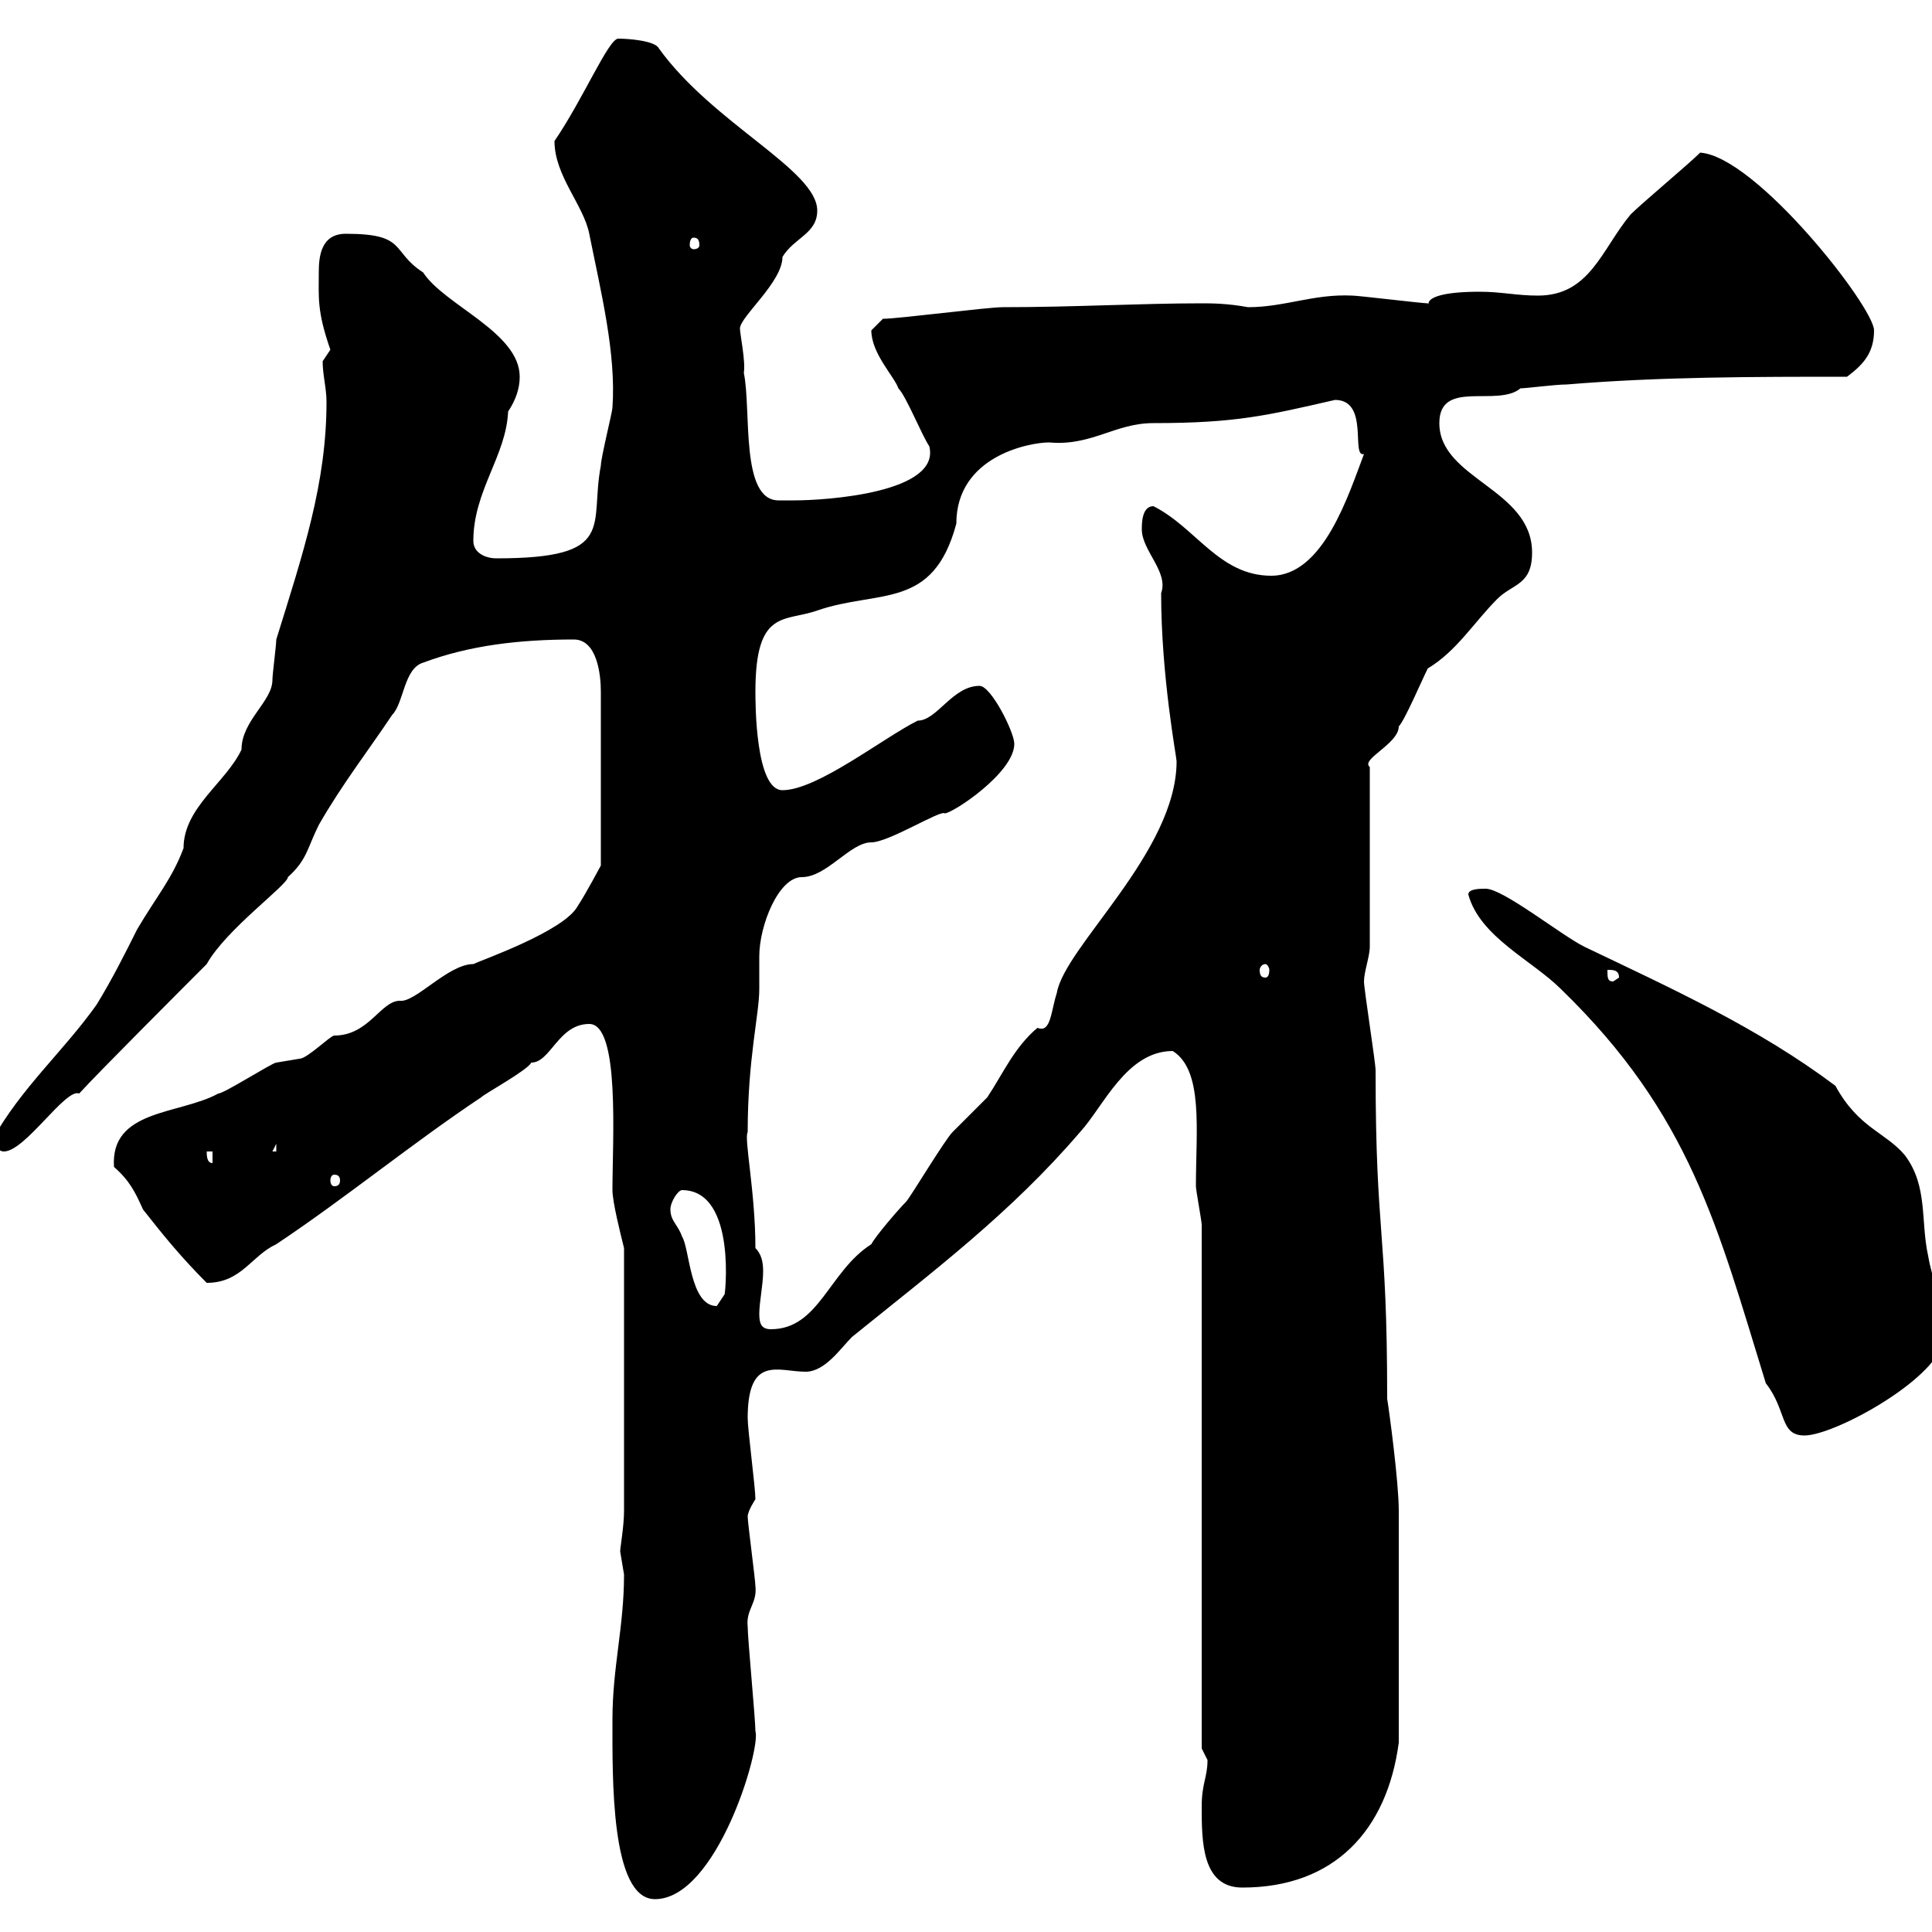 <svg xmlns="http://www.w3.org/2000/svg" xmlns:xlink="http://www.w3.org/1999/xlink" width="300" height="300"><path d="M95.10 267C95.10 276 94.80 294.90 101.70 294.90C111.30 294.90 118.20 271.50 117.30 268.80C117.30 267 116.10 254.40 116.10 252.60C115.80 249.90 117.60 249 117.30 246.30C117.30 245.40 116.10 236.40 116.10 235.50C116.10 234.60 117.30 232.80 117.30 232.80C117.30 231 116.10 222 116.10 220.20C116.10 210.30 120.90 213 125.10 213C128.10 213 130.50 209.40 132.30 207.60C144.90 197.40 156.90 188.40 167.70 175.80C171.30 171.90 174.90 163.20 182.10 163.20C186.90 166.20 185.70 175.50 185.70 184.20C185.70 184.80 186.60 189.60 186.60 190.20L186.60 271.50C186.60 271.50 187.50 273.30 187.50 273.30C187.50 276 186.60 276.90 186.60 280.50C186.60 285.90 186.60 293.10 192.90 293.10C207.30 293.10 215.40 284.10 217.20 270.60C217.20 257.70 217.20 242.40 217.20 234.60C217.20 230.10 215.70 219 215.40 217.20C215.40 190.50 213.60 192.30 213.60 166.20C213.60 165 211.80 153.60 211.80 152.40C211.80 150.90 212.70 148.50 212.70 147L212.70 119.10C211.20 117.90 217.20 115.50 217.20 112.80C218.10 111.90 220.80 105.60 221.70 103.80C226.20 101.10 228.90 96.60 232.50 93C234.90 90.60 237.90 90.90 237.90 85.80C237.90 75.90 223.50 74.40 223.50 65.70C223.50 58.80 232.50 63.30 236.10 60.30C237 60.30 241.50 59.70 243.30 59.70C257.70 58.50 272.40 58.50 286.80 58.50C289.20 56.70 291 54.90 291 51.30C291 47.70 272.70 24.30 264 23.70C262.20 25.50 255 31.50 253.20 33.30C248.70 38.70 246.90 45.90 238.80 45.90C235.50 45.90 233.10 45.30 229.80 45.30C219 45.30 222.60 48.30 221.70 47.10C220.80 47.10 210.90 45.90 210 45.90C204 45.60 199.50 47.70 193.80 47.70C190.50 47.10 188.10 47.10 186.60 47.10C177 47.10 166.80 47.70 155.70 47.70C153.30 47.70 139.50 49.50 137.10 49.50C137.10 49.50 135.30 51.30 135.30 51.30C135.30 54.90 138.90 58.50 139.50 60.30C140.70 61.50 143.10 67.50 144.30 69.30C146.10 76.50 128.40 77.70 123.30 77.70C122.70 77.70 121.80 77.70 120.90 77.70C114.90 77.70 116.70 63.60 115.50 57.90C115.80 56.10 114.90 51.90 114.90 51C114.90 49.20 121.50 43.80 121.50 39.90C123.30 36.90 126.90 36.30 126.90 32.70C126.90 26.40 110.70 19.20 102.30 7.50C101.70 6.30 97.50 6 96 6C94.50 6 90.60 15.30 86.10 21.90C86.10 27.30 90.60 31.80 91.50 36.30C93.30 45.30 95.70 54.90 95.10 63.30C95.10 63.90 93.30 71.10 93.30 72.30C91.50 81.60 96 86.70 77.10 86.70C75.30 86.70 73.50 85.80 73.50 84C73.50 76.20 78.60 70.80 78.90 63.90C80.10 62.10 80.70 60.30 80.70 58.50C80.70 51.60 69 47.40 65.70 42.30C60.60 39 63.30 36.30 53.70 36.30C49.80 36.30 49.50 39.90 49.50 42.30C49.50 46.20 49.20 48.30 51.30 54.30C51.30 54.30 50.10 56.10 50.10 56.10C50.10 58.20 50.70 60.30 50.70 62.40C50.70 75 47.10 85.80 42.90 99.30C42.90 100.20 42.30 104.70 42.30 105.60C42.30 108.90 37.50 111.90 37.50 116.40C35.10 121.50 28.50 125.40 28.50 131.70C26.70 136.50 24.30 139.20 21.30 144.30C19.50 147.90 17.40 152.10 15 156C9.90 163.20 3.30 168.90-1.20 177C-1.20 177.60-0.30 178.80 0.60 178.80C3.90 178.80 10.20 168.90 12.30 169.80C15 166.80 29.40 152.40 32.10 149.70C35.10 144.30 44.70 137.40 44.70 136.20C47.70 133.50 47.70 131.70 49.50 128.10C53.10 121.80 57.30 116.40 60.90 111C62.70 109.20 62.70 103.80 65.70 102.90C72.90 100.20 80.70 99.30 89.10 99.30C92.70 99.30 93.30 104.70 93.30 107.40L93.30 134.40C93.30 134.40 90.90 138.90 89.70 140.70C87.60 144.60 74.70 149.10 73.50 149.70C69.60 149.70 64.50 155.70 62.10 155.40C59.10 155.40 57.30 160.80 51.90 160.80C51.30 160.80 47.70 164.40 46.50 164.40C46.50 164.40 42.90 165 42.90 165C42.30 165 34.80 169.80 33.90 169.80C27.90 173.10 17.10 172.20 17.70 181.20C20.10 183.30 21 185.10 22.20 187.80C25.50 192 28.20 195.30 32.10 199.20C37.50 199.20 39 195 42.90 193.20C53.70 186 63.90 177.60 74.70 170.40C75.30 169.80 81.90 166.20 82.50 165C85.50 165 86.70 159 91.50 159C96.30 159 95.10 177 95.10 184.80C95.10 186.60 96.30 191.40 96.90 193.80L96.90 234.60C96.90 237 96.30 240.30 96.30 240.90C96.30 240.90 96.90 244.50 96.90 244.50C96.90 252.60 95.10 258.90 95.10 267ZM228 138.90C229.80 145.50 237.90 149.10 242.40 153.60C262.50 173.10 266.70 190.50 274.20 214.80C277.50 219 276.30 222.90 280.20 222.90C285 222.90 301.80 213.60 301.80 207.60C301.80 202.80 300 198.60 299.40 195C298.20 189.60 299.40 184.20 295.80 179.40C292.80 175.80 288.60 175.20 285 168.60C273 159.60 259.80 153.60 246 147C242.40 145.20 233.40 138 230.70 138C229.80 138 228 138 228 138.90ZM117.30 193.80C117.30 185.10 115.50 176.70 116.10 175.80C116.10 164.40 117.90 157.50 117.90 153.60C117.90 151.80 117.90 150.30 117.90 148.50C117.90 143.70 120.90 136.20 124.50 136.20C128.40 136.20 132 130.80 135.30 130.80C138 130.80 146.10 125.70 146.70 126.30C147.90 126.30 157.50 120 157.50 115.50C157.50 113.70 153.90 106.50 152.10 106.50C147.90 106.50 145.50 111.90 142.50 111.90C137.10 114.60 126.90 122.70 121.50 122.70C117.30 122.70 117.30 109.20 117.30 107.40C117.30 94.50 121.80 96.60 126.90 94.80C136.50 91.50 144.90 94.80 148.50 81.30C148.50 70.80 159.90 68.70 162.90 68.70C169.50 69.30 173.10 65.70 179.10 65.70C192 65.70 196.80 64.50 207.30 62.10C212.70 62.10 209.70 71.10 211.80 70.50C209.40 76.80 205.50 89.40 197.40 89.40C189.30 89.40 185.70 81.90 179.10 78.60C177.30 78.60 177.30 81.30 177.30 82.20C177.30 85.50 181.50 88.80 180.30 92.10C180.30 105 182.70 117.60 182.70 118.20C182.70 132.30 165.30 147 164.10 154.20C163.20 156.90 163.20 160.50 161.10 159.60C157.50 162.60 155.70 166.80 153.30 170.40C152.10 171.60 148.50 175.20 147.90 175.80C146.70 177 141.30 186 140.70 186.60C139.50 187.80 135.90 192 135.30 193.20C128.70 197.40 127.20 206.40 119.70 206.40C118.20 206.40 117.90 205.50 117.90 204C117.90 202.20 118.50 199.50 118.50 197.40C118.50 195.90 118.20 194.70 117.30 193.80ZM104.10 187.80C104.10 186.60 105.30 184.80 105.90 184.80C114.60 184.80 112.50 201.90 112.50 201C112.50 201 111.30 202.80 111.30 202.80C107.10 202.80 107.10 193.80 105.90 192C105.30 190.20 104.10 189.60 104.10 187.80ZM51.90 182.40C52.50 182.40 52.80 182.70 52.80 183.30C52.80 183.90 52.50 184.20 51.90 184.20C51.60 184.20 51.30 183.90 51.30 183.30C51.30 182.70 51.60 182.40 51.90 182.40ZM32.10 178.80L33 178.80L33 180.60C32.10 180.60 32.10 179.40 32.10 178.80ZM42.90 177.60L42.90 178.80L42.30 178.80ZM249.60 150.60C250.50 150.60 251.40 150.60 251.40 151.80L250.50 152.40C249.60 152.40 249.60 151.80 249.60 150.60ZM196.50 149.70C196.80 149.70 197.10 150.30 197.10 150.60C197.10 151.50 196.80 151.80 196.50 151.80C195.90 151.80 195.60 151.50 195.60 150.60C195.60 150.30 195.90 149.70 196.50 149.70ZM107.70 36.90C108.30 36.90 108.60 37.20 108.60 38.10C108.60 38.40 108.30 38.70 107.70 38.70C107.40 38.70 107.10 38.40 107.10 38.10C107.10 37.20 107.40 36.90 107.70 36.90Z"/></svg>